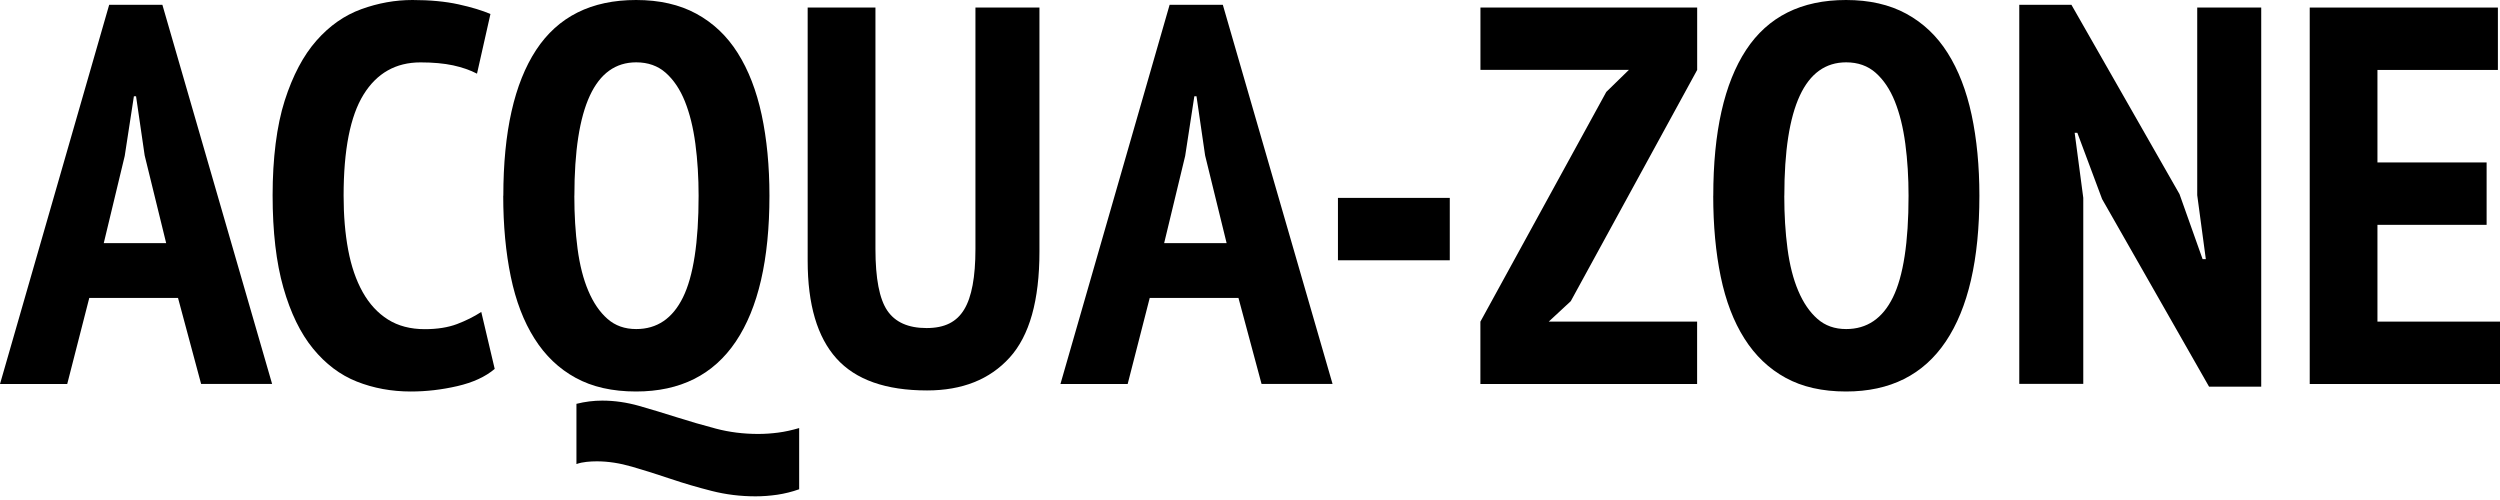<?xml version="1.0" encoding="UTF-8"?><svg id="Layer_1" xmlns="http://www.w3.org/2000/svg" viewBox="0 0 450 90"><path d="m32.04,53.63h-15.97l-3.97,15.49H0L19.65.87h9.58l19.75,68.24h-12.78l-4.16-15.49Zm-13.36-9.87h11.23l-3.87-15.78-1.55-10.65h-.39l-1.65,10.74-3.77,15.68Z"/><path d="m89.05,66.4c-1.68,1.42-3.92,2.45-6.73,3.1-2.81.65-5.6.97-8.37.97-3.48,0-6.73-.6-9.73-1.79-3-1.19-5.63-3.18-7.89-5.95-2.26-2.77-4.03-6.42-5.32-10.94-1.29-4.52-1.94-10.07-1.94-16.65s.73-12.52,2.18-17.04c1.45-4.52,3.35-8.11,5.71-10.79,2.36-2.68,5.05-4.56,8.08-5.66,3.03-1.1,6.1-1.65,9.2-1.65s5.92.26,8.28.78c2.36.52,4.27,1.1,5.76,1.74l-2.42,10.74c-1.23-.64-2.66-1.14-4.31-1.5-1.65-.35-3.6-.53-5.86-.53-4.45,0-7.87,1.94-10.26,5.81-2.39,3.87-3.58,9.94-3.58,18.2,0,3.55.27,6.79.82,9.73.55,2.94,1.42,5.47,2.61,7.6,1.19,2.13,2.71,3.78,4.55,4.94,1.84,1.16,4.05,1.74,6.63,1.74,2.26,0,4.19-.31,5.81-.92,1.61-.61,3.06-1.34,4.36-2.18l2.42,10.26Z"/><path d="m90.6,35.23c0-11.49,1.97-20.23,5.9-26.23,3.94-6,9.94-9,18-9,4.19,0,7.81.82,10.84,2.47,3.03,1.65,5.52,4,7.45,7.07,1.94,3.07,3.37,6.77,4.31,11.13.93,4.36,1.4,9.21,1.4,14.57,0,11.49-2.02,20.23-6.05,26.23-4.03,6-10.02,9-17.96,9-4.26,0-7.89-.82-10.89-2.47-3-1.64-5.47-4-7.4-7.07-1.94-3.06-3.36-6.78-4.26-11.13-.9-4.36-1.36-9.21-1.36-14.57Zm12.78,0c0,3.42.19,6.6.58,9.53.39,2.94,1.03,5.47,1.94,7.6.9,2.13,2.05,3.81,3.44,5.03,1.39,1.23,3.11,1.84,5.18,1.84,3.74,0,6.55-1.9,8.42-5.71,1.87-3.81,2.81-9.91,2.81-18.29,0-3.29-.19-6.4-.58-9.34-.39-2.94-1.02-5.48-1.89-7.65-.87-2.16-2.02-3.87-3.44-5.13-1.42-1.26-3.19-1.89-5.32-1.89-7.42,0-11.13,8-11.13,24.01Zm40.46,52.84c-1.29.46-2.6.78-3.92.98-1.32.19-2.63.29-3.92.29-2.71,0-5.34-.32-7.89-.97-2.55-.65-5.02-1.37-7.41-2.18-2.39-.81-4.69-1.53-6.92-2.18-2.23-.65-4.34-.97-6.34-.97-.64,0-1.27.03-1.89.1-.61.06-1.21.19-1.79.39v-10.84c1.55-.39,3.1-.58,4.65-.58,2.19,0,4.4.32,6.63.95,2.23.64,4.48,1.32,6.78,2.05,2.29.73,4.65,1.41,7.07,2.05,2.42.64,4.95.95,7.6.95,1.16,0,2.36-.08,3.58-.24,1.23-.16,2.48-.44,3.78-.82v11.02Z"/><path d="m175.58,1.36h11.52v43.94c0,8.78-1.79,15.13-5.37,19.07-3.58,3.94-8.53,5.91-14.86,5.91-7.42,0-12.86-1.92-16.31-5.76-3.45-3.84-5.18-9.69-5.18-17.57V1.36h12.2v43.46c0,5.29.71,8.99,2.13,11.08,1.42,2.1,3.77,3.15,7.07,3.15s5.42-1.11,6.77-3.34c1.36-2.23,2.03-5.86,2.03-10.89V1.36Z"/><path d="m222.92,53.63h-15.97l-3.97,15.49h-12.1L210.53.87h9.58l19.75,68.24h-12.78l-4.16-15.49Zm-13.36-9.87h11.23l-3.87-15.78-1.55-10.65h-.39l-1.65,10.74-3.78,15.68Z"/><path d="m240.83,35.62h20.13v11.23h-20.13v-11.23Z"/><path d="m266.48,57.88l22.65-41.33,4.07-3.97h-26.72V1.36h39.01v11.23l-22.75,41.62-3.97,3.68h26.71v11.23h-39.01v-11.23Z"/><path d="m308.39,35.23c0-11.49,1.97-20.23,5.9-26.23,3.94-6,9.94-9,18-9,4.19,0,7.81.82,10.84,2.47,3.03,1.65,5.52,4,7.45,7.07,1.94,3.07,3.37,6.77,4.31,11.13.93,4.36,1.4,9.21,1.4,14.57,0,11.49-2.02,20.23-6.05,26.23-4.03,6-10.02,9-17.95,9-4.26,0-7.89-.82-10.89-2.47-3-1.64-5.47-4-7.41-7.07-1.94-3.06-3.36-6.78-4.26-11.13-.9-4.36-1.35-9.21-1.35-14.57Zm12.78,0c0,3.42.19,6.6.58,9.53.39,2.94,1.03,5.47,1.94,7.6.9,2.13,2.05,3.81,3.44,5.03,1.39,1.23,3.11,1.84,5.18,1.84,3.74,0,6.55-1.9,8.42-5.71,1.87-3.81,2.81-9.91,2.81-18.29,0-3.29-.19-6.4-.58-9.34-.39-2.94-1.02-5.48-1.89-7.65-.87-2.16-2.02-3.87-3.44-5.13-1.42-1.26-3.19-1.89-5.32-1.89-7.42,0-11.13,8-11.13,24.01Z"/><path d="m378.37,35.81l-4.45-11.91h-.48l1.55,11.71v33.49h-11.52V.87h9.39l19.45,34.07,4.16,11.71h.58l-1.55-11.52V1.36h11.52v68.24h-9.39l-19.26-33.78Z"/><path d="m415.74,1.36h33.88v11.23h-21.68v16.65h19.65v11.23h-19.65v17.42h22.07v11.23h-34.26V1.36Z"/></svg>